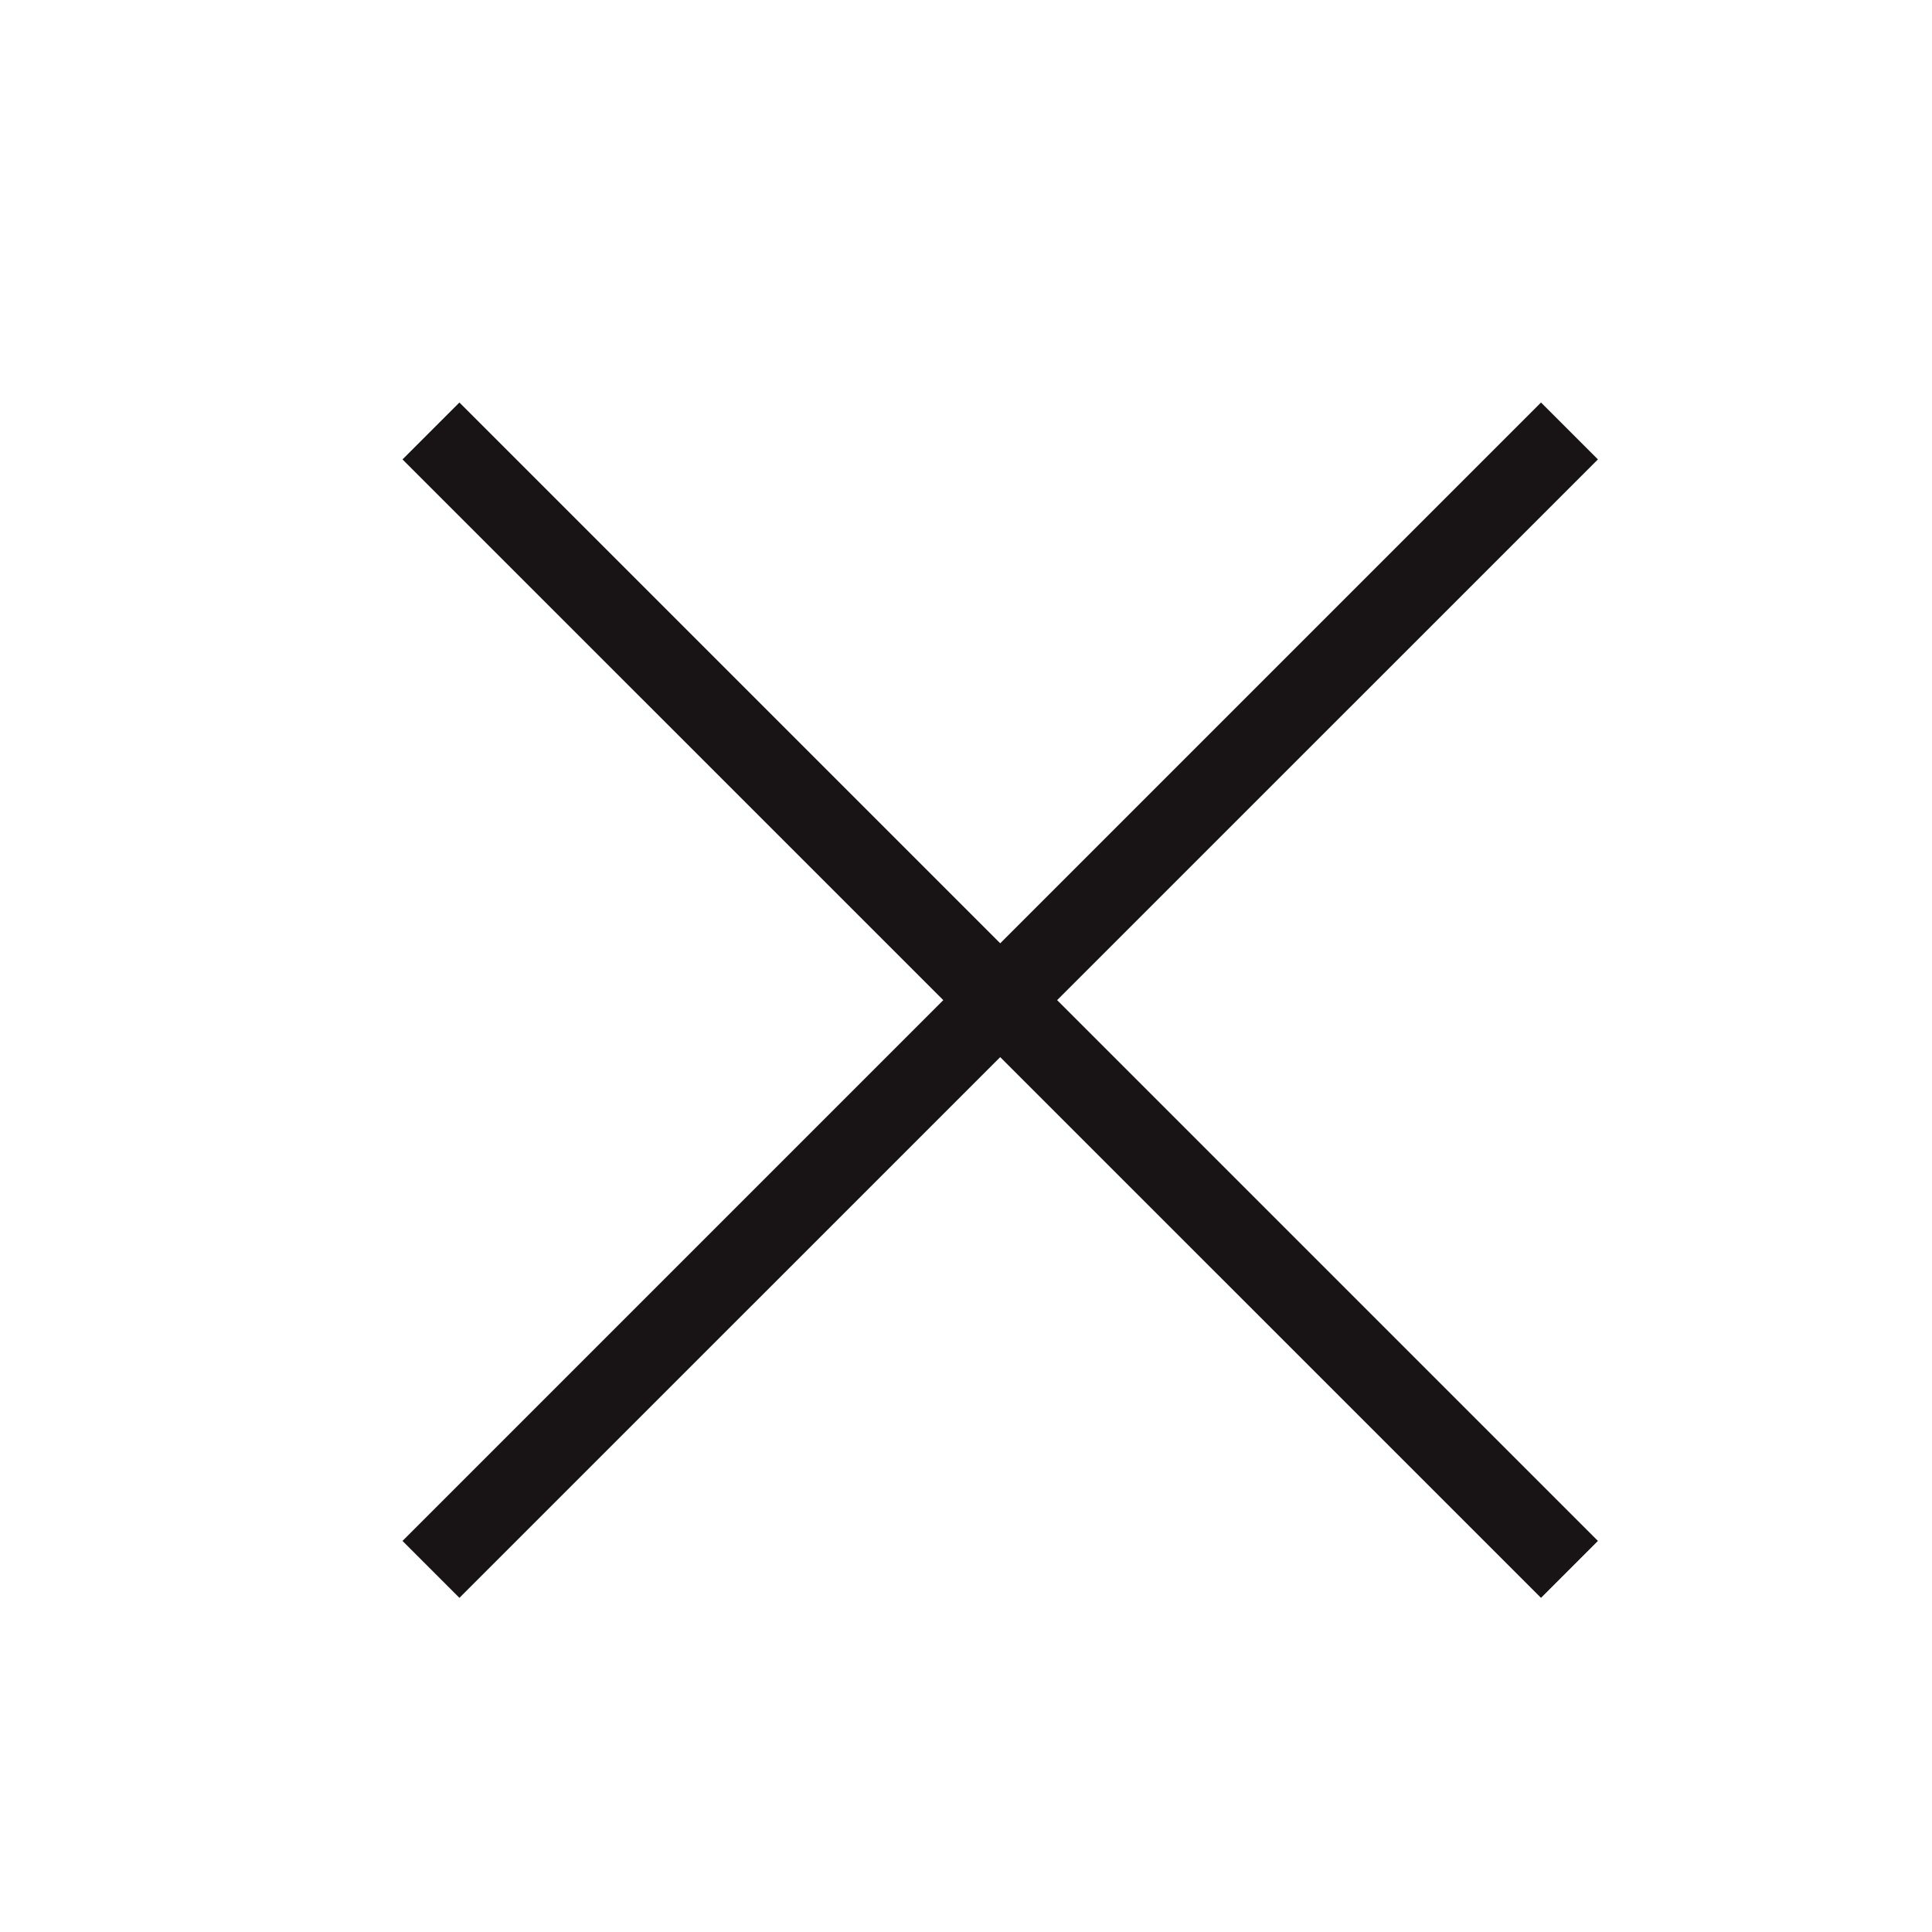 <svg xmlns="http://www.w3.org/2000/svg" width="24" height="24"><path d="M19.143 5l-6.718 6.718L5.707 5 5 5.707l6.718 6.717L5 19.142l.707.707 6.718-6.717 6.718 6.717.707-.707-6.718-6.718 6.718-6.717z" fill="#181314"/></svg>